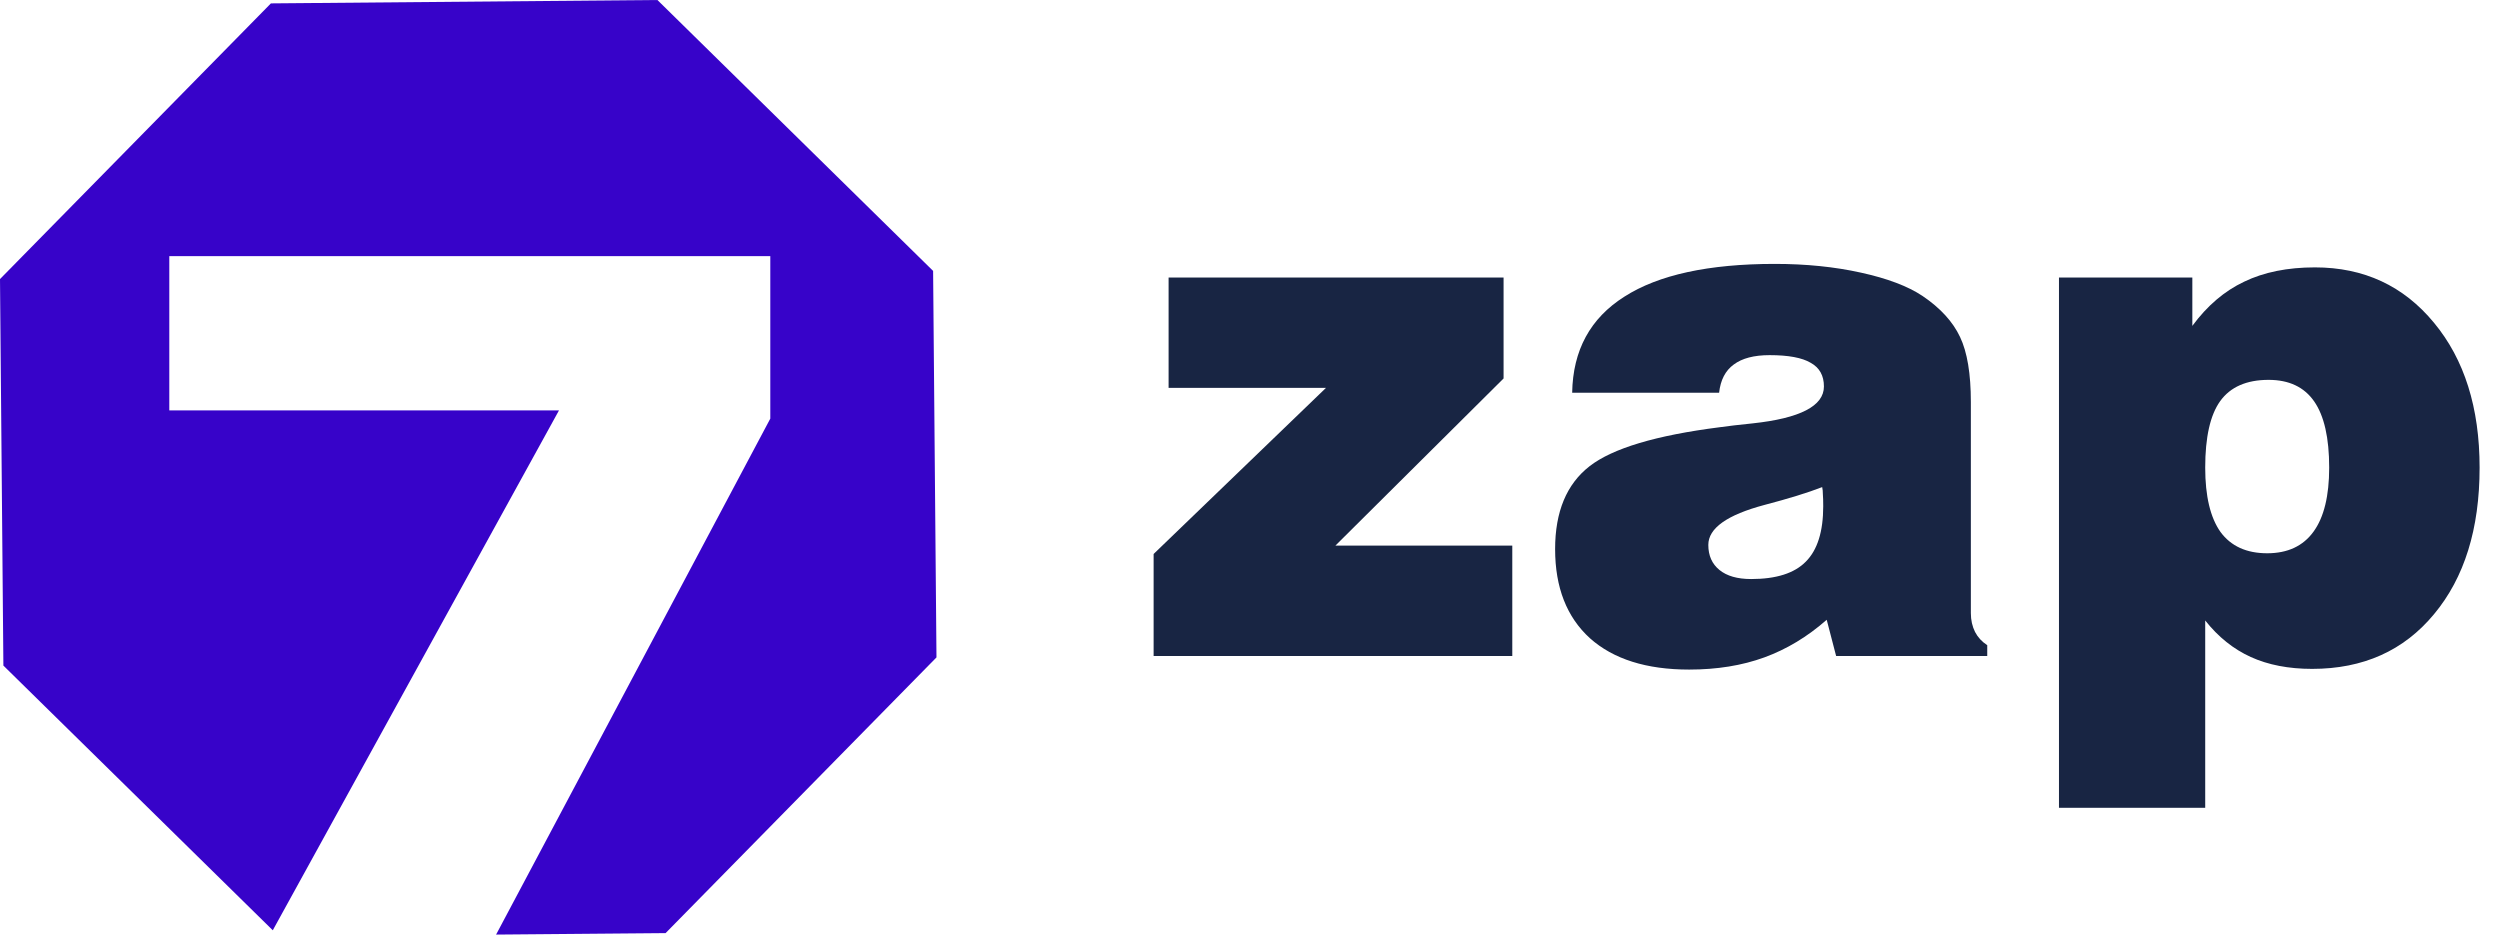 <svg width="107" height="40" viewBox="0 0 107 40" fill="none" xmlns="http://www.w3.org/2000/svg">
<path d="M49.375 28.076V23.71L56.752 16.601H50.016V11.877H64.353V16.198L57.155 23.352H64.726V28.076H49.375Z" fill="#182543"/>
<path d="M77.99 20.848C77.374 21.087 76.554 21.34 75.531 21.608C73.921 22.036 73.116 22.607 73.116 23.322C73.116 23.779 73.275 24.137 73.593 24.395C73.911 24.654 74.363 24.783 74.949 24.783C76.022 24.783 76.802 24.535 77.289 24.038C77.786 23.541 78.034 22.751 78.034 21.668C78.034 21.439 78.029 21.271 78.019 21.161C78.019 21.042 78.01 20.938 77.99 20.848ZM78.586 28.076L78.183 26.527C77.359 27.252 76.469 27.788 75.516 28.136C74.562 28.484 73.489 28.658 72.296 28.658C70.468 28.658 69.052 28.211 68.049 27.316C67.055 26.412 66.559 25.14 66.559 23.501C66.559 21.901 67.05 20.719 68.034 19.954C69.018 19.189 70.876 18.633 73.608 18.285C73.956 18.235 74.423 18.181 75.009 18.121C77.046 17.902 78.064 17.376 78.064 16.541C78.064 16.074 77.875 15.736 77.498 15.528C77.13 15.309 76.544 15.2 75.739 15.2C75.073 15.2 74.562 15.334 74.204 15.602C73.847 15.861 73.638 16.263 73.578 16.809H67.289C67.319 14.991 68.064 13.62 69.525 12.696C70.985 11.762 73.131 11.295 75.963 11.295C77.294 11.295 78.521 11.419 79.644 11.668C80.777 11.916 81.656 12.249 82.282 12.666C83.047 13.183 83.583 13.769 83.891 14.425C84.199 15.071 84.353 16 84.353 17.212V26.243C84.353 26.541 84.413 26.81 84.532 27.048C84.651 27.277 84.825 27.465 85.054 27.614V28.076H78.586Z" fill="#182543"/>
<path d="M99.689 20.014C99.689 18.742 99.475 17.798 99.048 17.182C98.621 16.566 97.97 16.258 97.096 16.258C96.152 16.258 95.461 16.561 95.024 17.167C94.597 17.763 94.383 18.712 94.383 20.014C94.383 21.236 94.602 22.155 95.039 22.771C95.486 23.377 96.152 23.68 97.036 23.68C97.911 23.68 98.571 23.372 99.018 22.756C99.466 22.14 99.689 21.226 99.689 20.014ZM88.124 34.574V11.877H93.832V13.948C94.468 13.084 95.208 12.453 96.053 12.055C96.897 11.648 97.906 11.444 99.078 11.444C101.174 11.444 102.873 12.234 104.175 13.814C105.477 15.384 106.127 17.45 106.127 20.014C106.127 22.637 105.477 24.728 104.175 26.288C102.883 27.848 101.145 28.628 98.959 28.628C97.955 28.628 97.081 28.459 96.336 28.121C95.591 27.783 94.94 27.262 94.383 26.556V34.574H88.124Z" fill="#182543"/>
<path d="M11.595 0.145L0 11.944L0.145 28.487L11.675 39.816L23.925 17.564H7.246V10.963H32.969V17.916L21.233 40L28.487 39.937L40.081 28.137L39.937 11.595L28.137 0L11.595 0.145Z" fill="#3703C9"/>
</svg>
